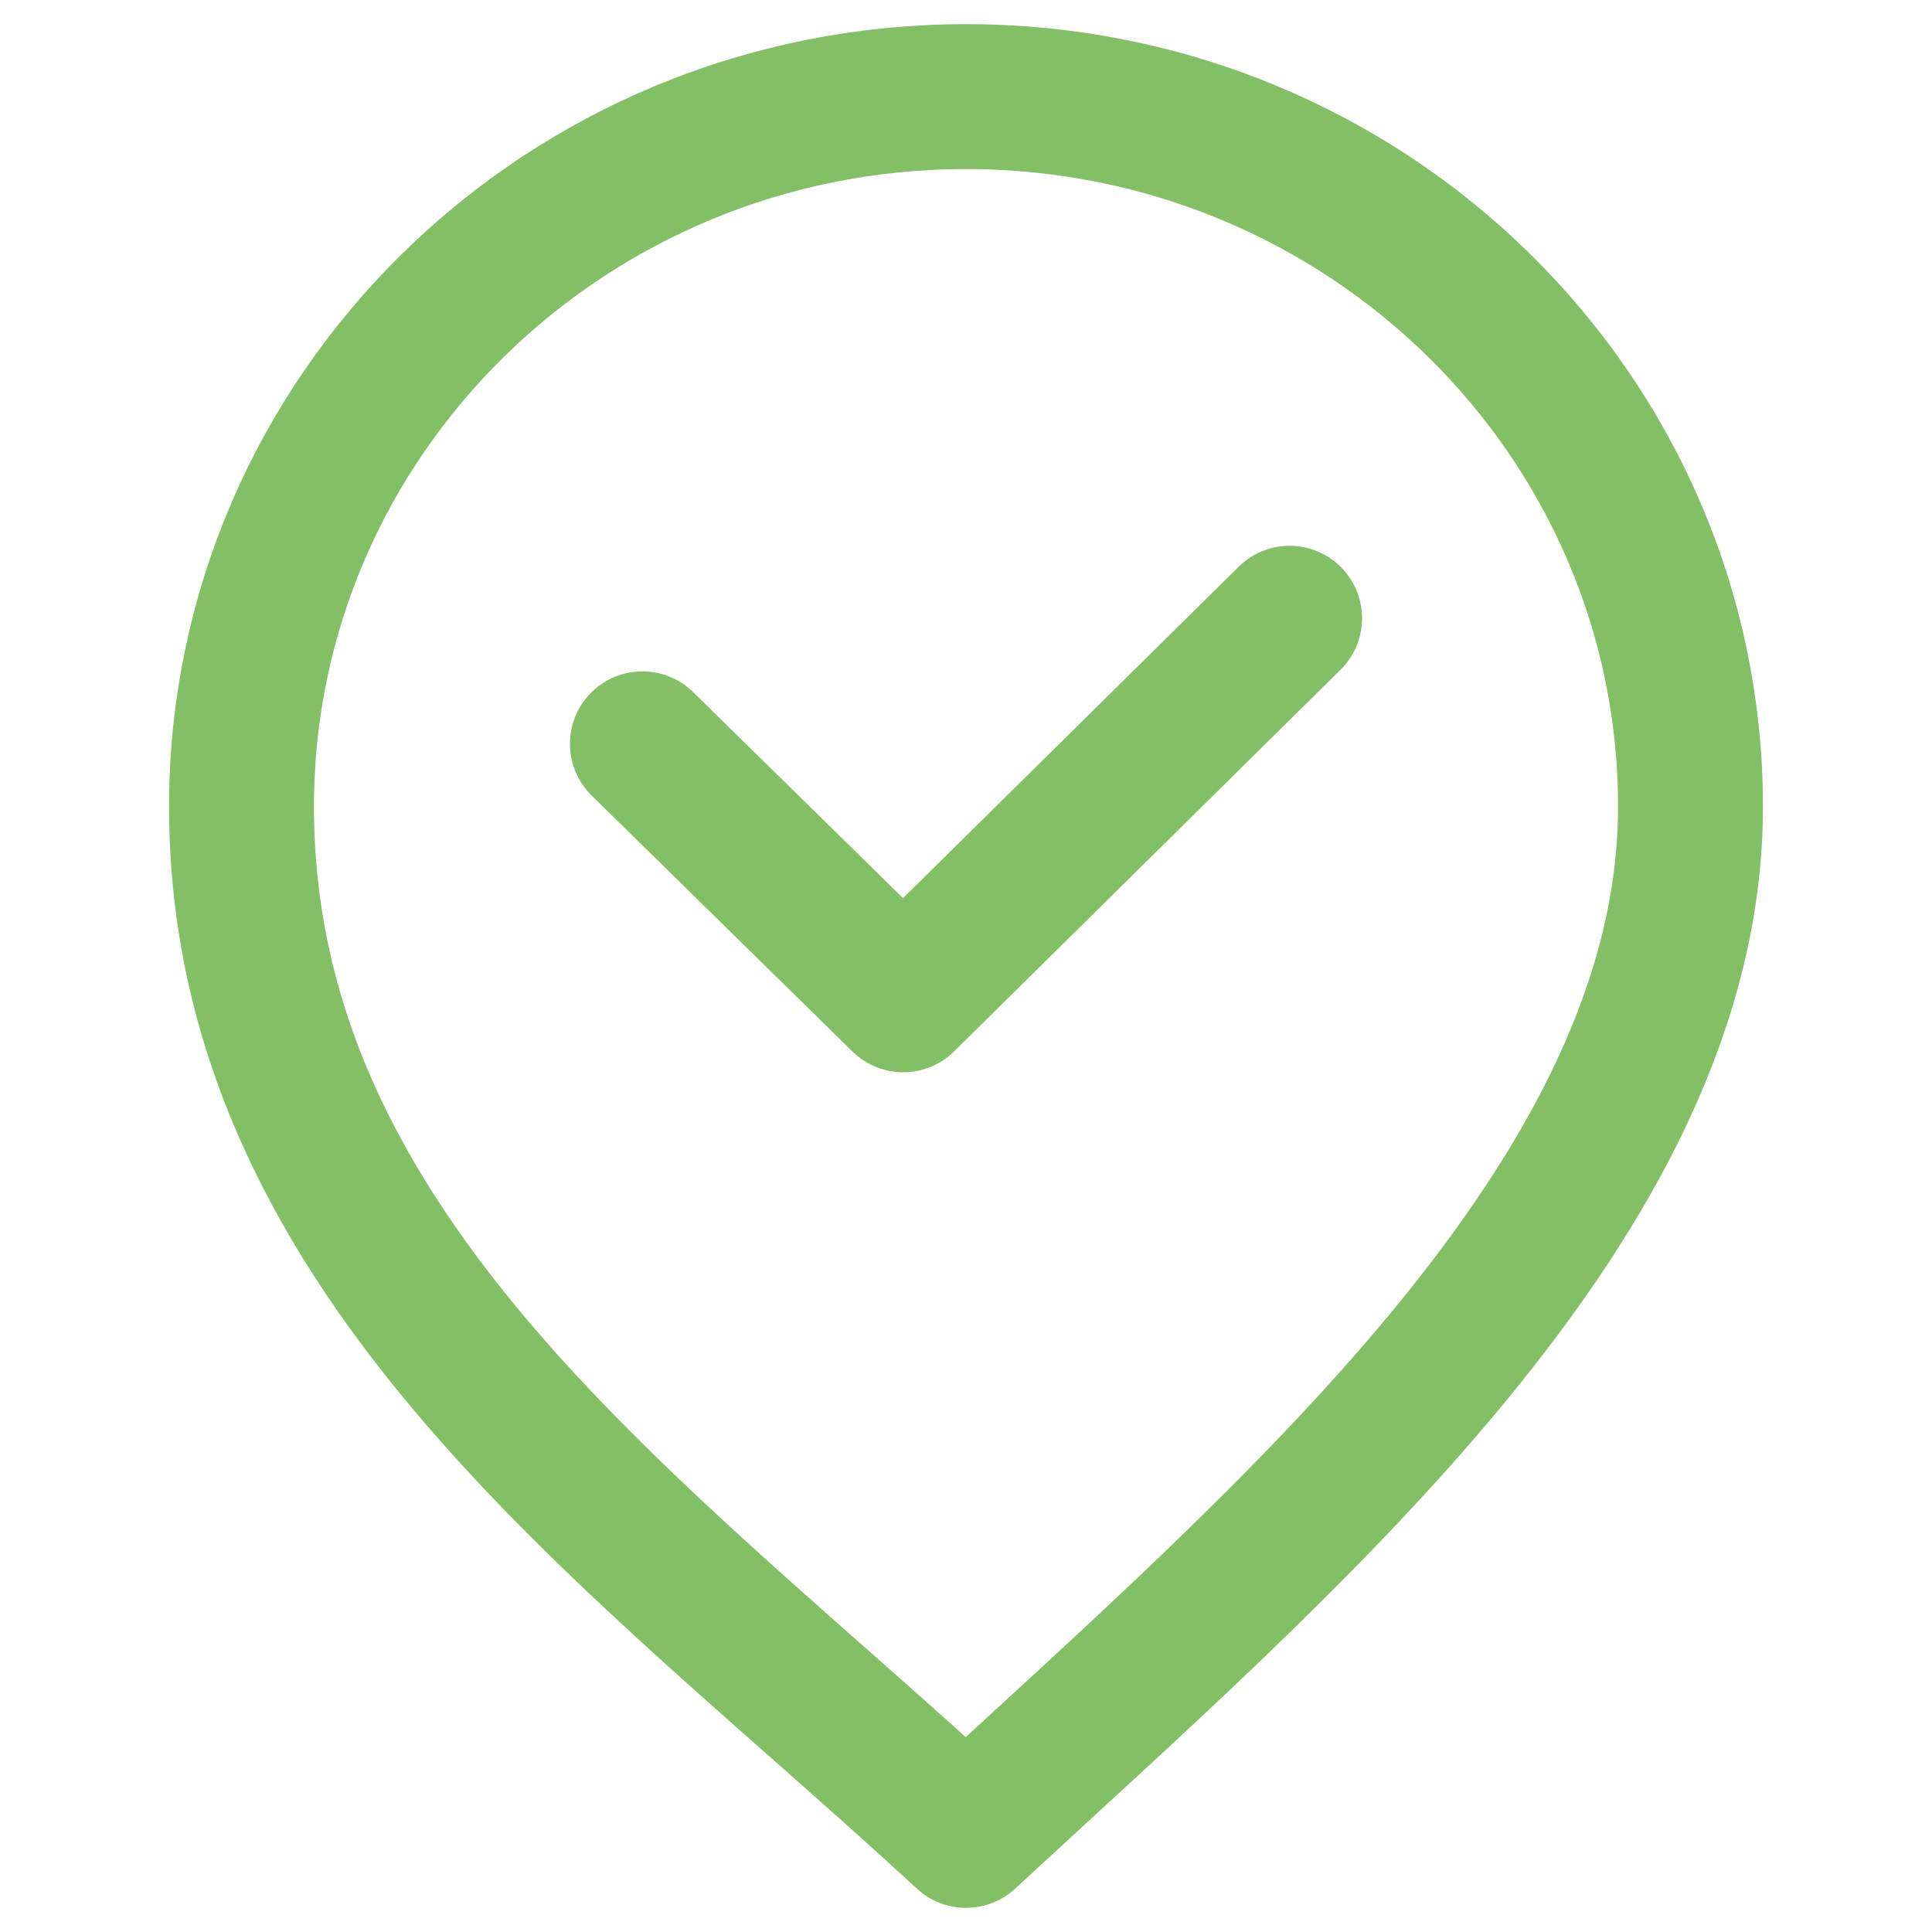 <?xml version="1.0" encoding="UTF-8"?>
<svg id="Layer_1" xmlns="http://www.w3.org/2000/svg" version="1.1" viewBox="0 0 40 40">
  <!-- Generator: Adobe Illustrator 29.6.1, SVG Export Plug-In . SVG Version: 2.1.1 Build 9)  -->
  <defs>
    <style>
      .st0 {
        fill: none;
        stroke: #83bf64;
        stroke-linecap: round;
        stroke-linejoin: round;
        stroke-width: 3px;
      }
    </style>
  </defs>
  <path class="st0" d="M5,16.7c0-8.1,6.7-14.7,15-14.7s15,6.6,15,14.7-8.3,15.1-15,21.3c-6.7-6.2-15-11.9-15-21.3Z"/>
  <polyline class="st0" points="26.7 12.8 18.7 20.7 13.3 15.4"/>
</svg>